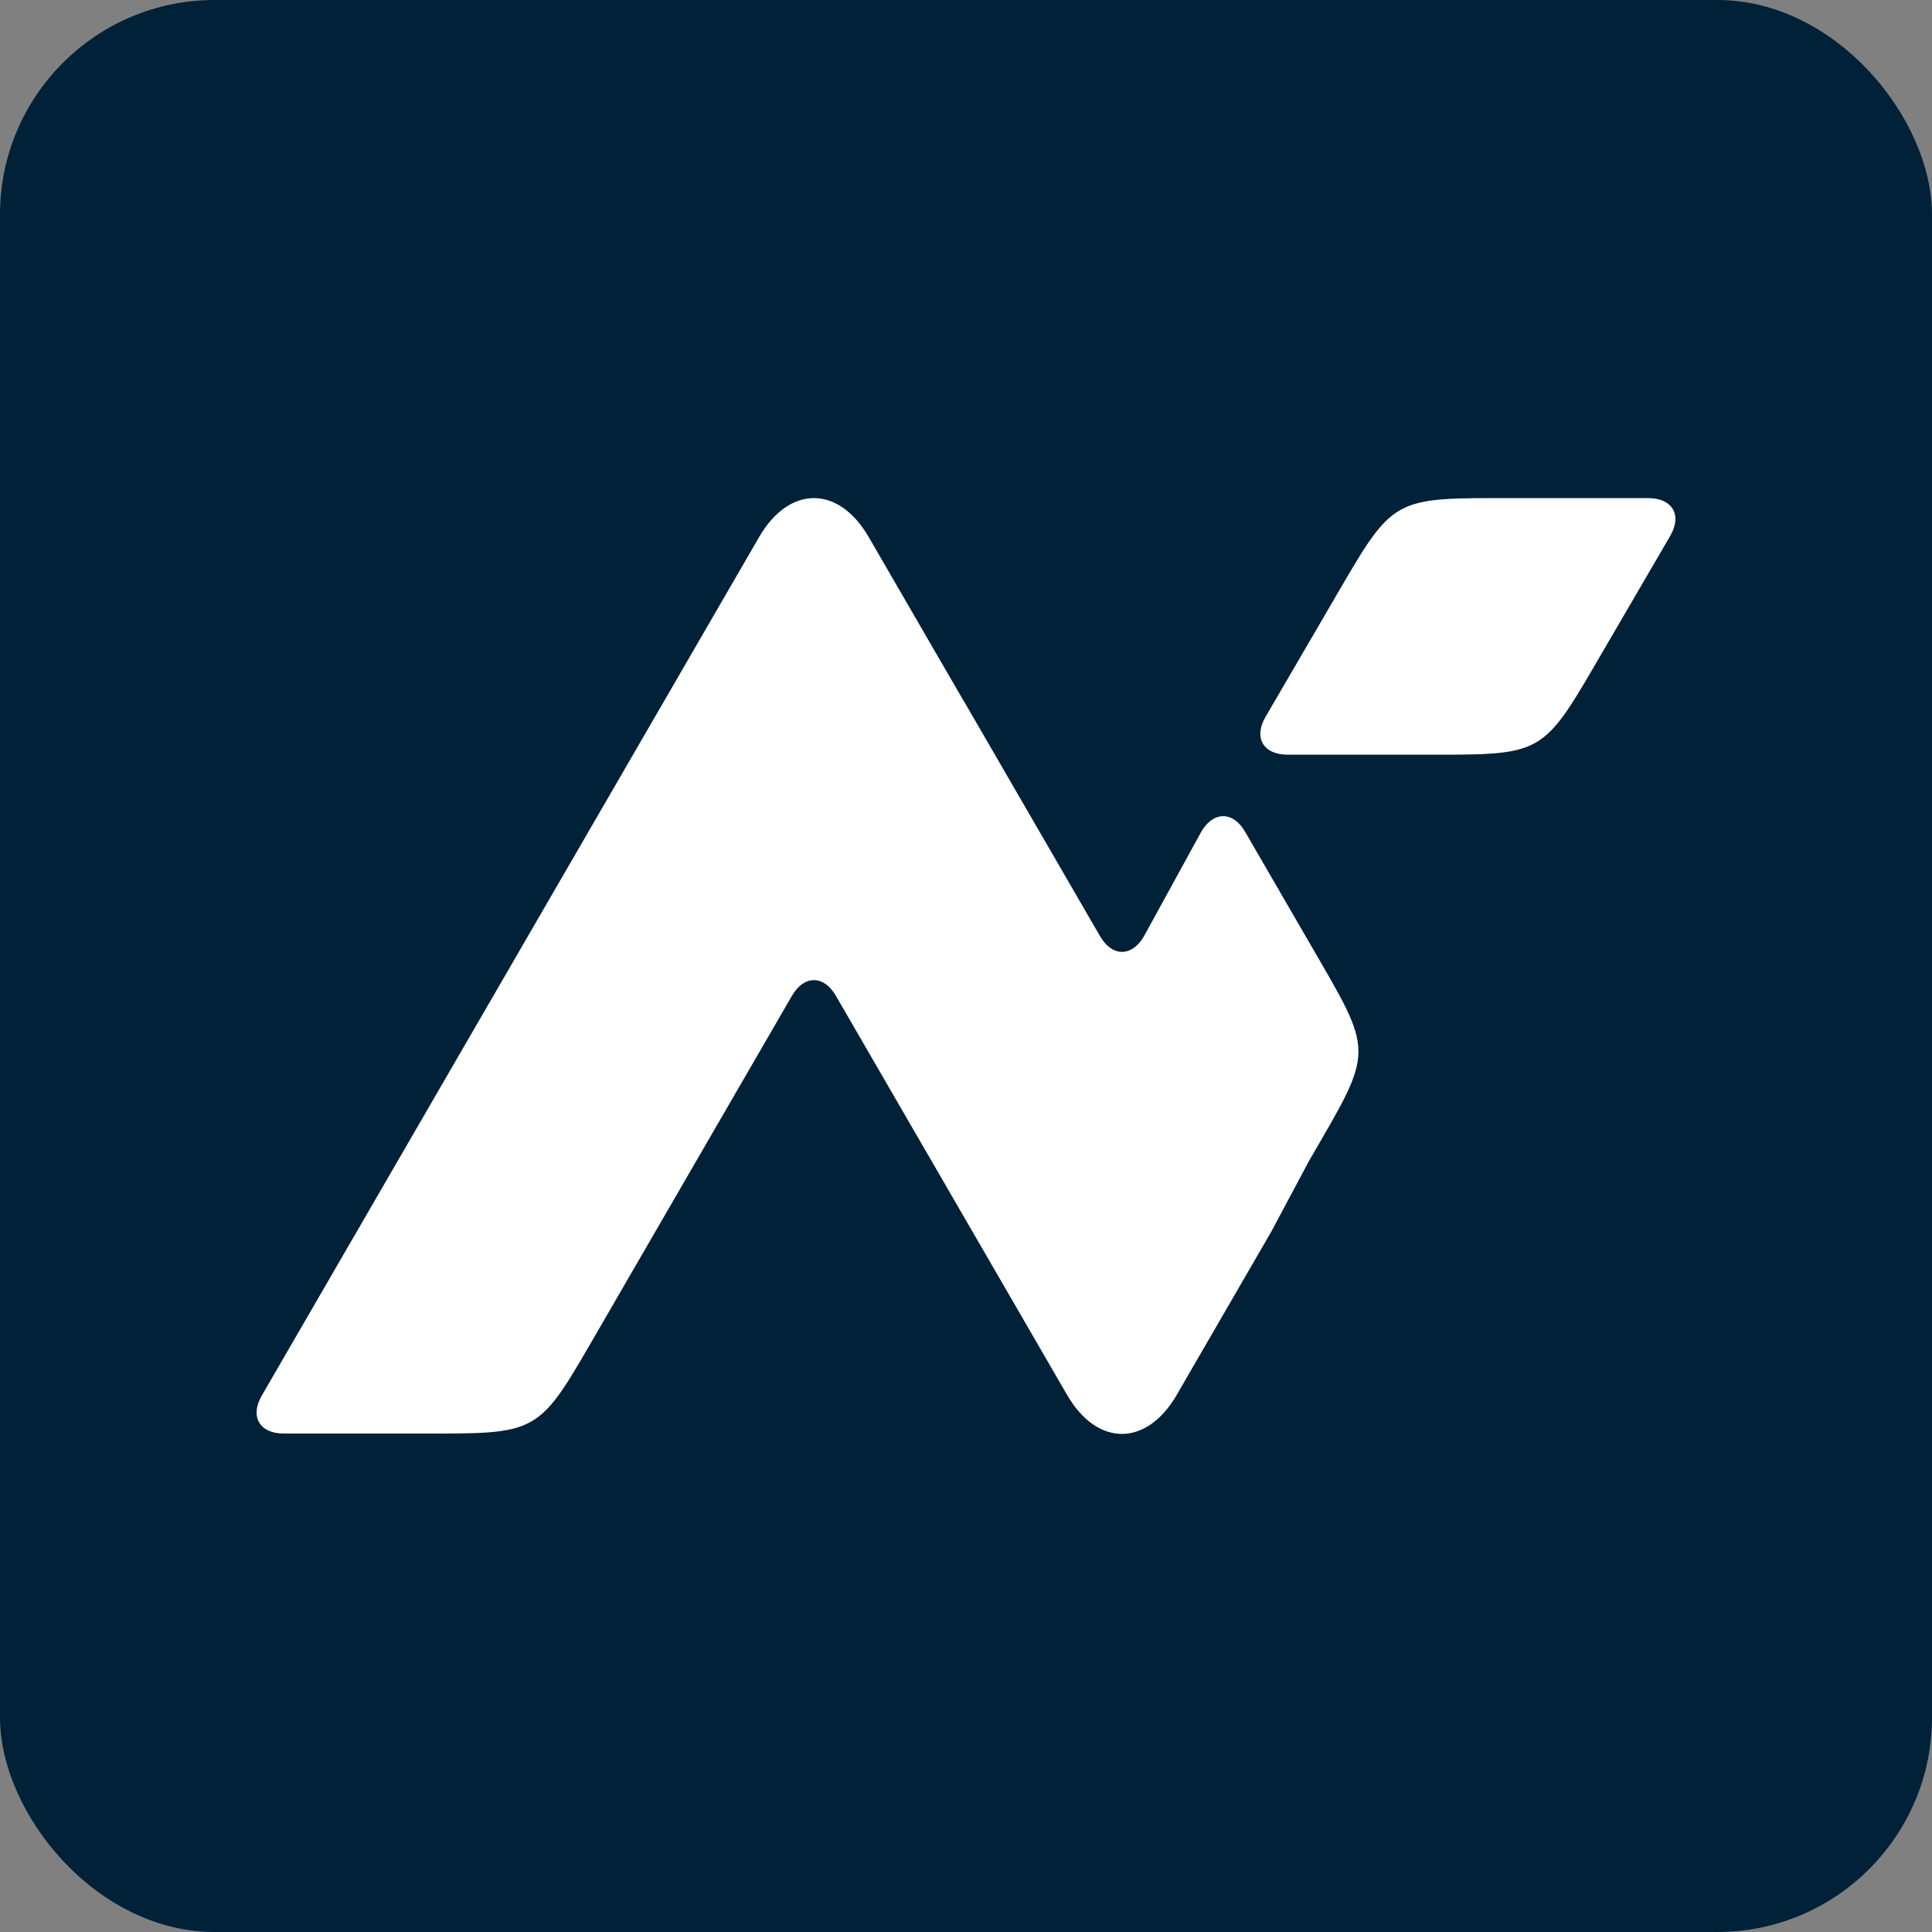 <svg width="180" height="180" viewBox="0 0 180 180" fill="none" xmlns="http://www.w3.org/2000/svg">
<rect x="0" y="0" width="180" height="180" fill="#808080" stroke="none"/>
<g clip-path="url(#clip0_187_75)">
<path d="M0 0H180V180H0V0Z" fill="#002138"/>
<path d="M116.004 77.496C114.88 75.555 113.04 75.555 111.916 77.496L106.581 87.228C105.456 89.169 103.617 89.169 102.492 87.228L89.745 65.222L89.739 65.232L80.941 50.045C78.13 45.193 73.531 45.193 70.72 50.045L61.922 65.234L24.386 130.03C23.262 131.971 24.182 133.559 26.43 133.559H38.357C50.621 133.559 49.928 133.957 56.06 123.373L73.786 92.772C74.91 90.831 76.75 90.831 77.874 92.772L99.414 129.955C102.225 134.807 106.824 134.807 109.635 129.955L118.434 114.765L121.963 108.153C128.096 97.568 128.096 98.365 121.962 87.78L116.004 77.496Z" fill="white"/>
<path d="M117.904 66.792C116.775 68.727 117.698 70.311 119.955 70.311H131.882C144.19 70.311 143.495 70.708 149.649 60.154L155.612 49.927C156.741 47.992 155.818 46.408 153.561 46.408H141.634C129.326 46.408 130.021 46.011 123.867 56.565L117.904 66.792Z" fill="white"/>
</g>
<defs>
<clipPath id="clip0_187_75">
<rect width="180" height="180" rx="20" fill="white"/>
</clipPath>
</defs>
</svg>
